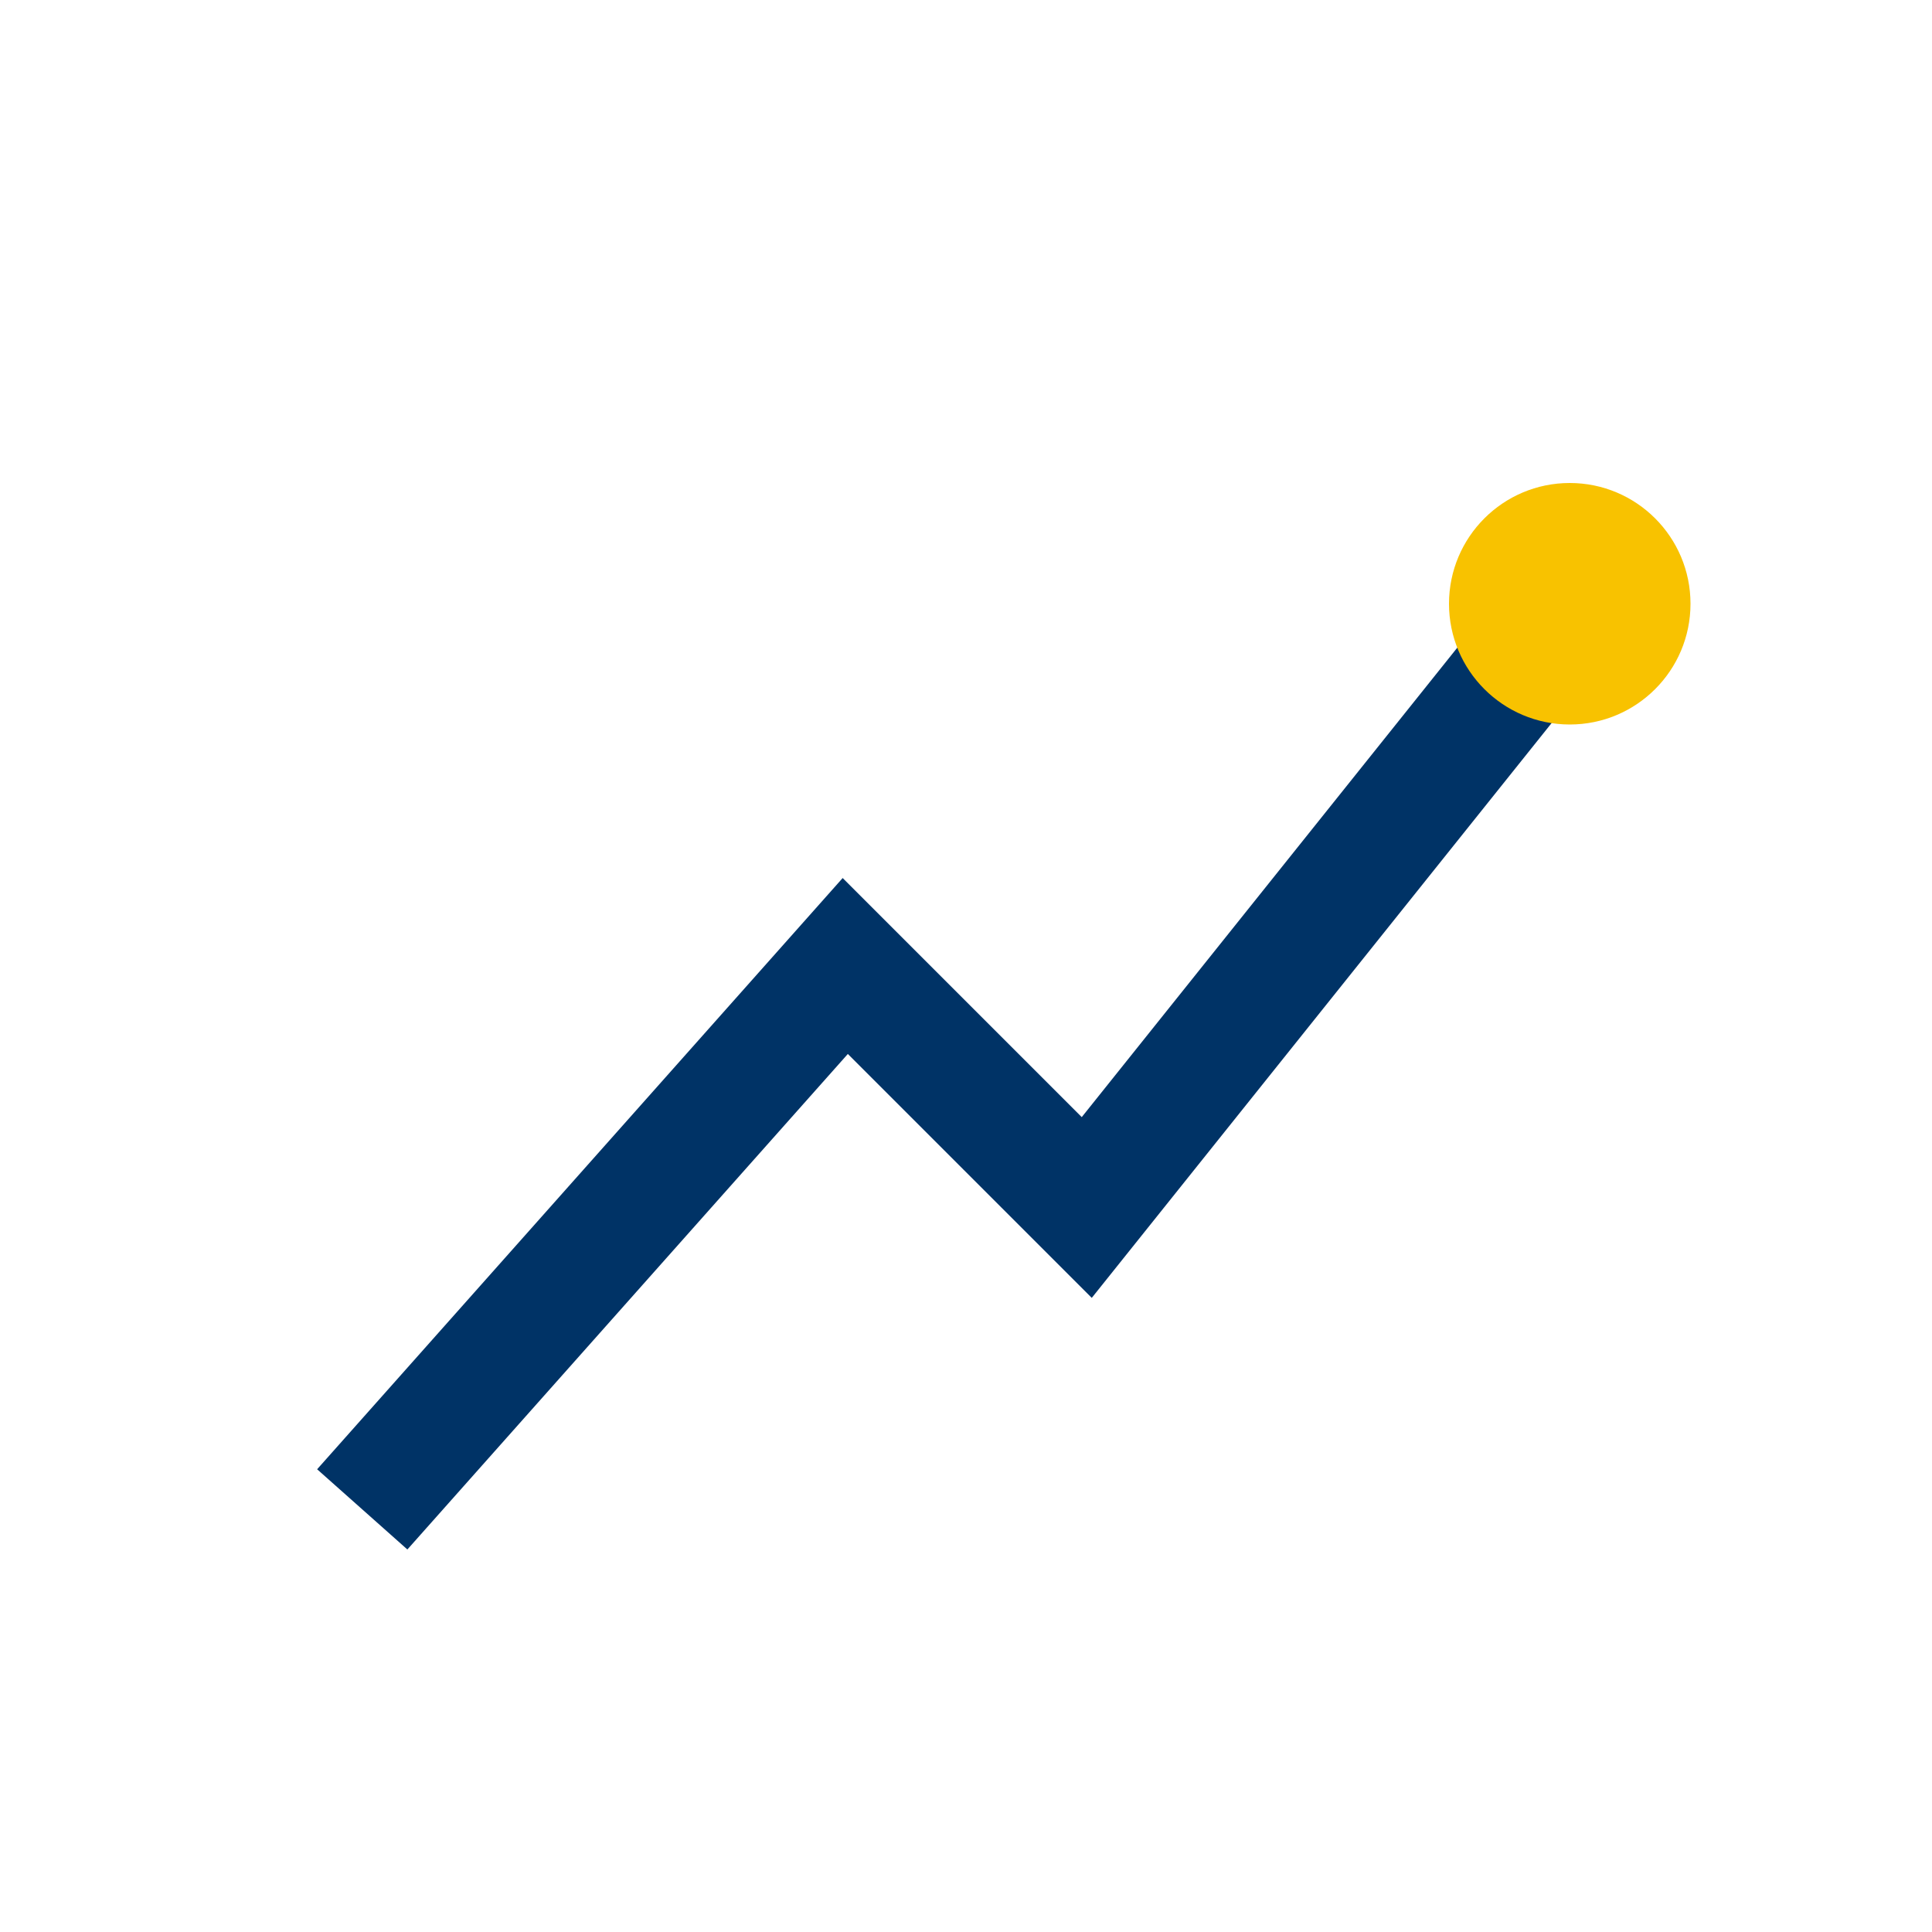 <?xml version="1.0" encoding="UTF-8"?>
<svg xmlns="http://www.w3.org/2000/svg" width="32" height="32" viewBox="0 0 32 32"><path d="M6 25l8-9 4 4 8-10" stroke="#003366" stroke-width="2" fill="none"/><circle cx="26" cy="10" r="2" fill="#F8C200"/></svg>